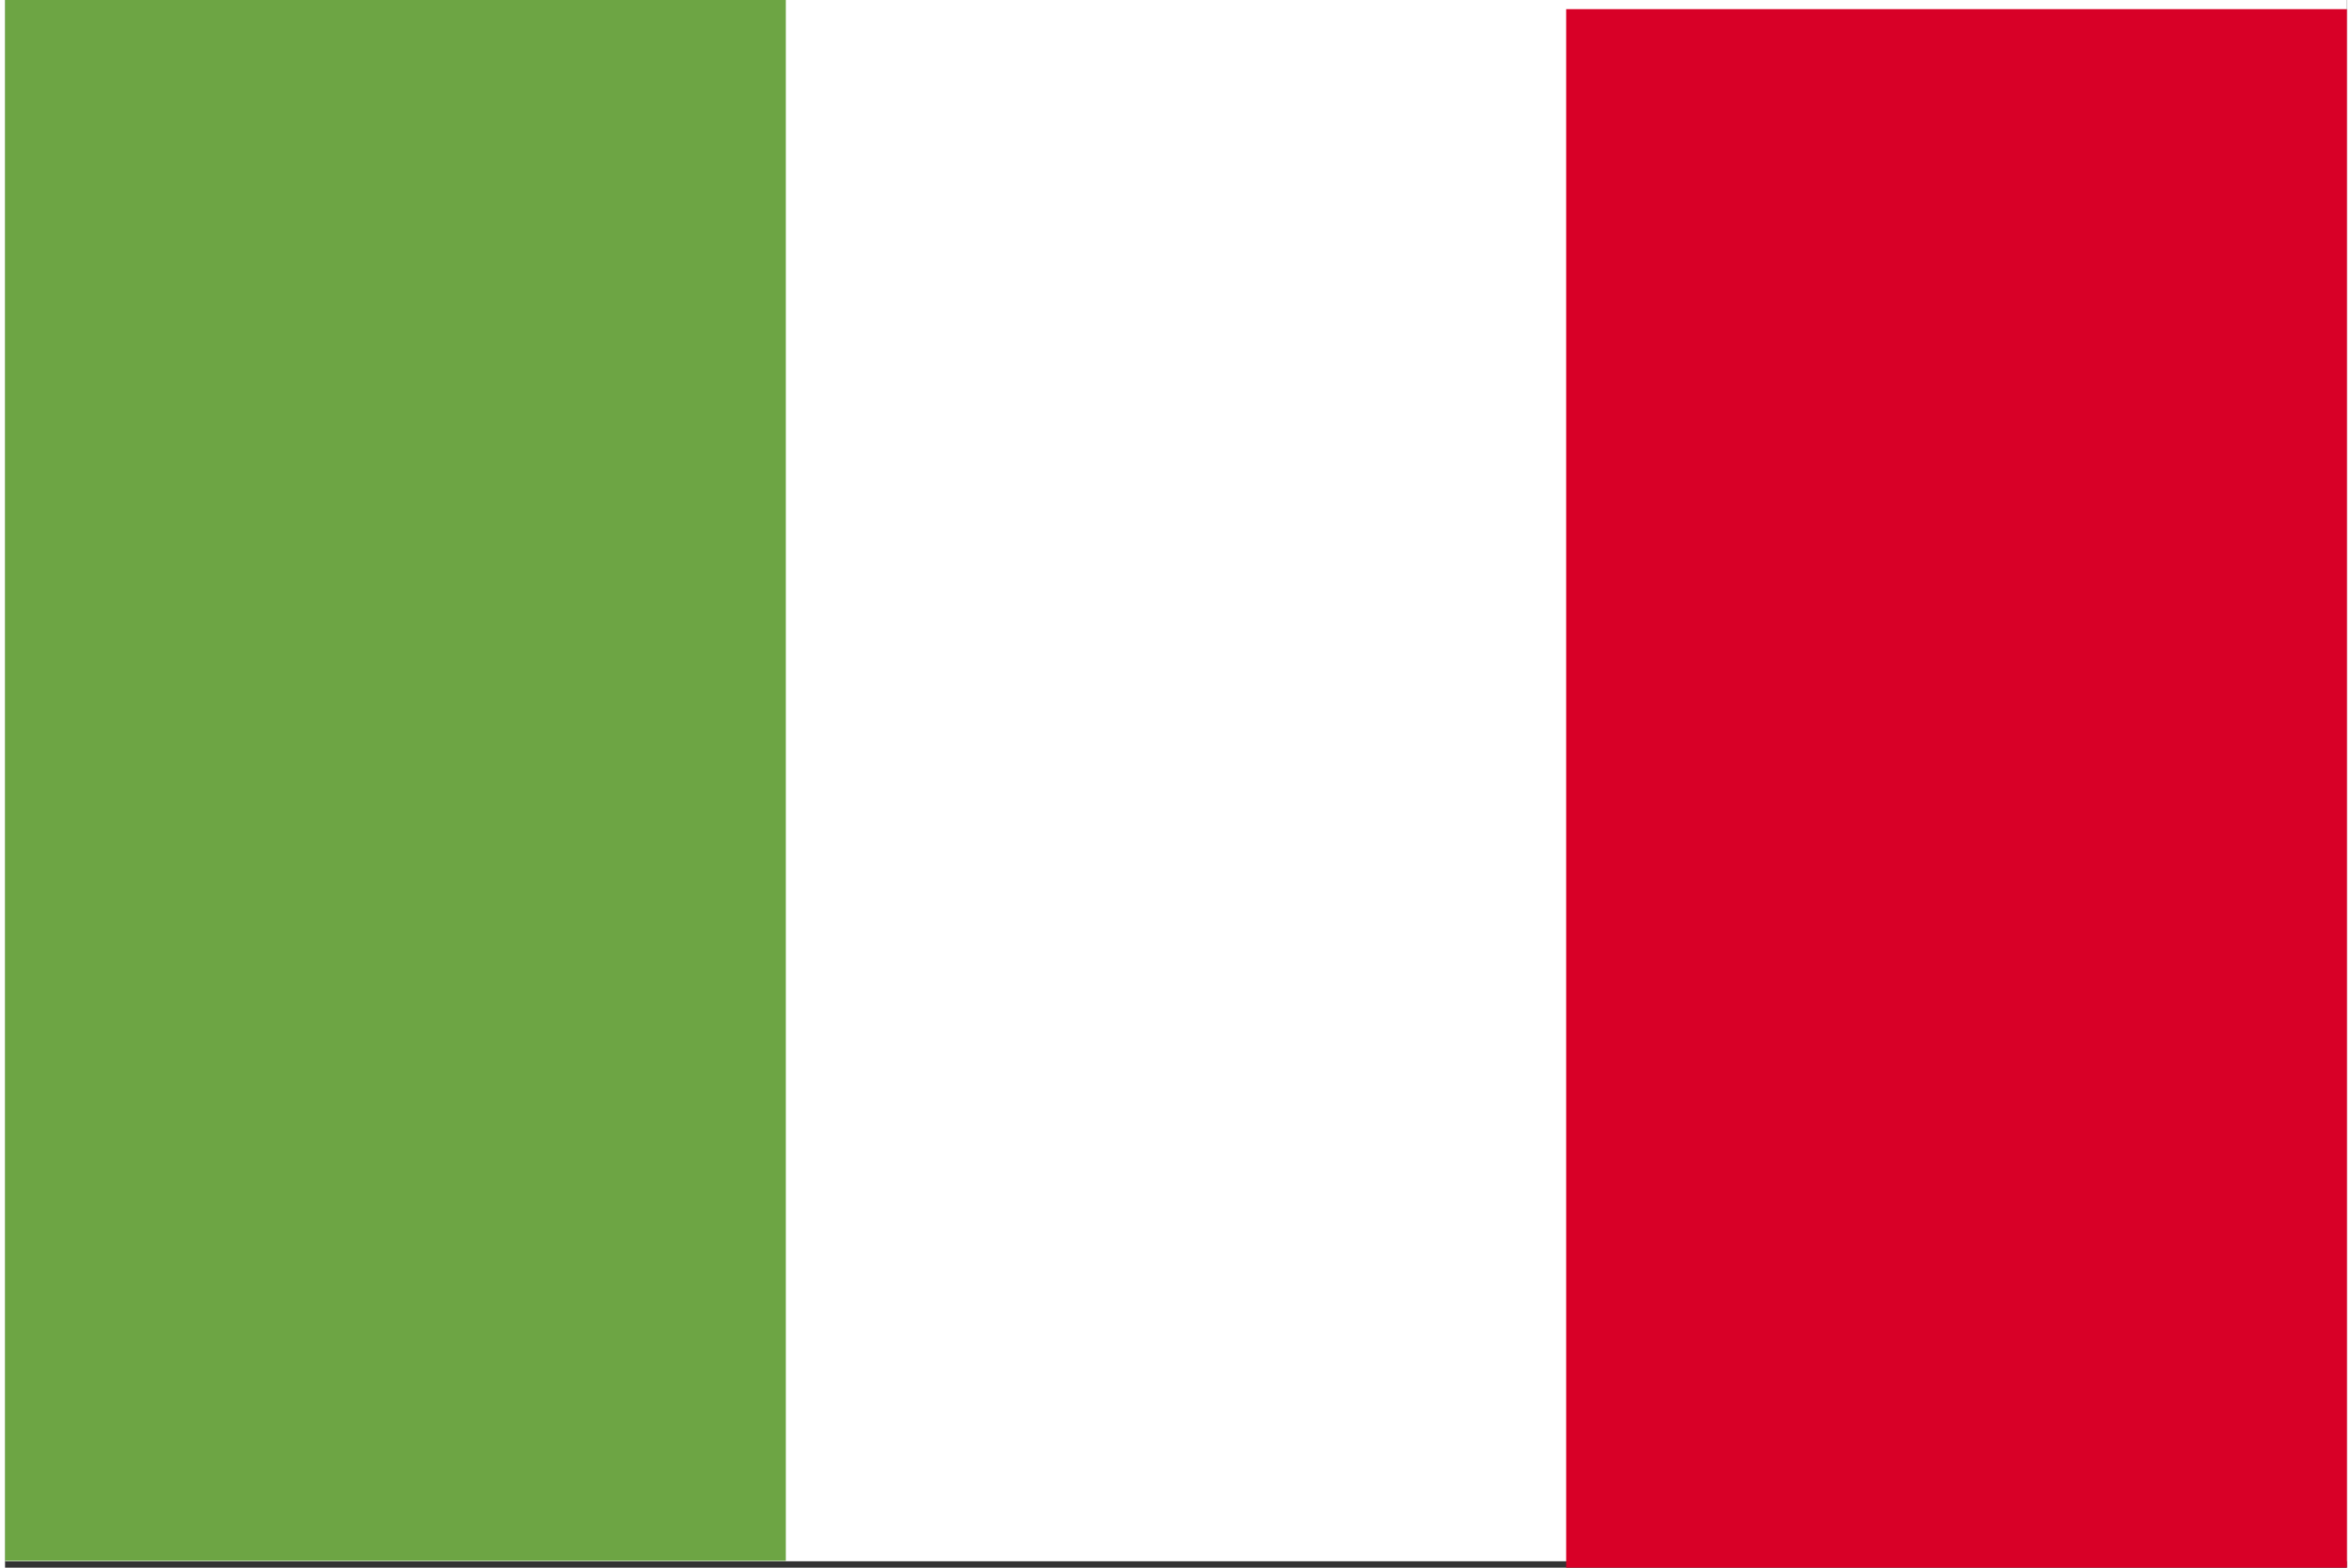 <?xml version="1.0" encoding="utf-8"?> 
<svg width="30" height="20" version="1.1" id="Capa_1" xmlns="http://www.w3.org/2000/svg" xmlns:xlink="http://www.w3.org/1999/xlink" x="0px" y="0px"
	 viewBox="0 0 512 342.8" style="enable-background:new 0 0 512 342.8;" xml:space="preserve">
<rect x="0" y="0" width="512" height="342.8" fill="#333333" stroke="none"/>
<style type="text/css">
	.st0{fill:#FFFFFF;}
	.st1{fill:#6DA544;}
	.st2{fill:#D80027;}
</style>
<polygon class="st0" points="341.3,0 170.7,0 0,0 0,341.4 170.7,341.4 341.3,341.4 512,341.4 512,0 "/>
<rect class="st1" width="170.7" height="341.3"/>
<rect x="341.3" y="2" class="st2" width="170.7" height="341.3"/>
</svg>
